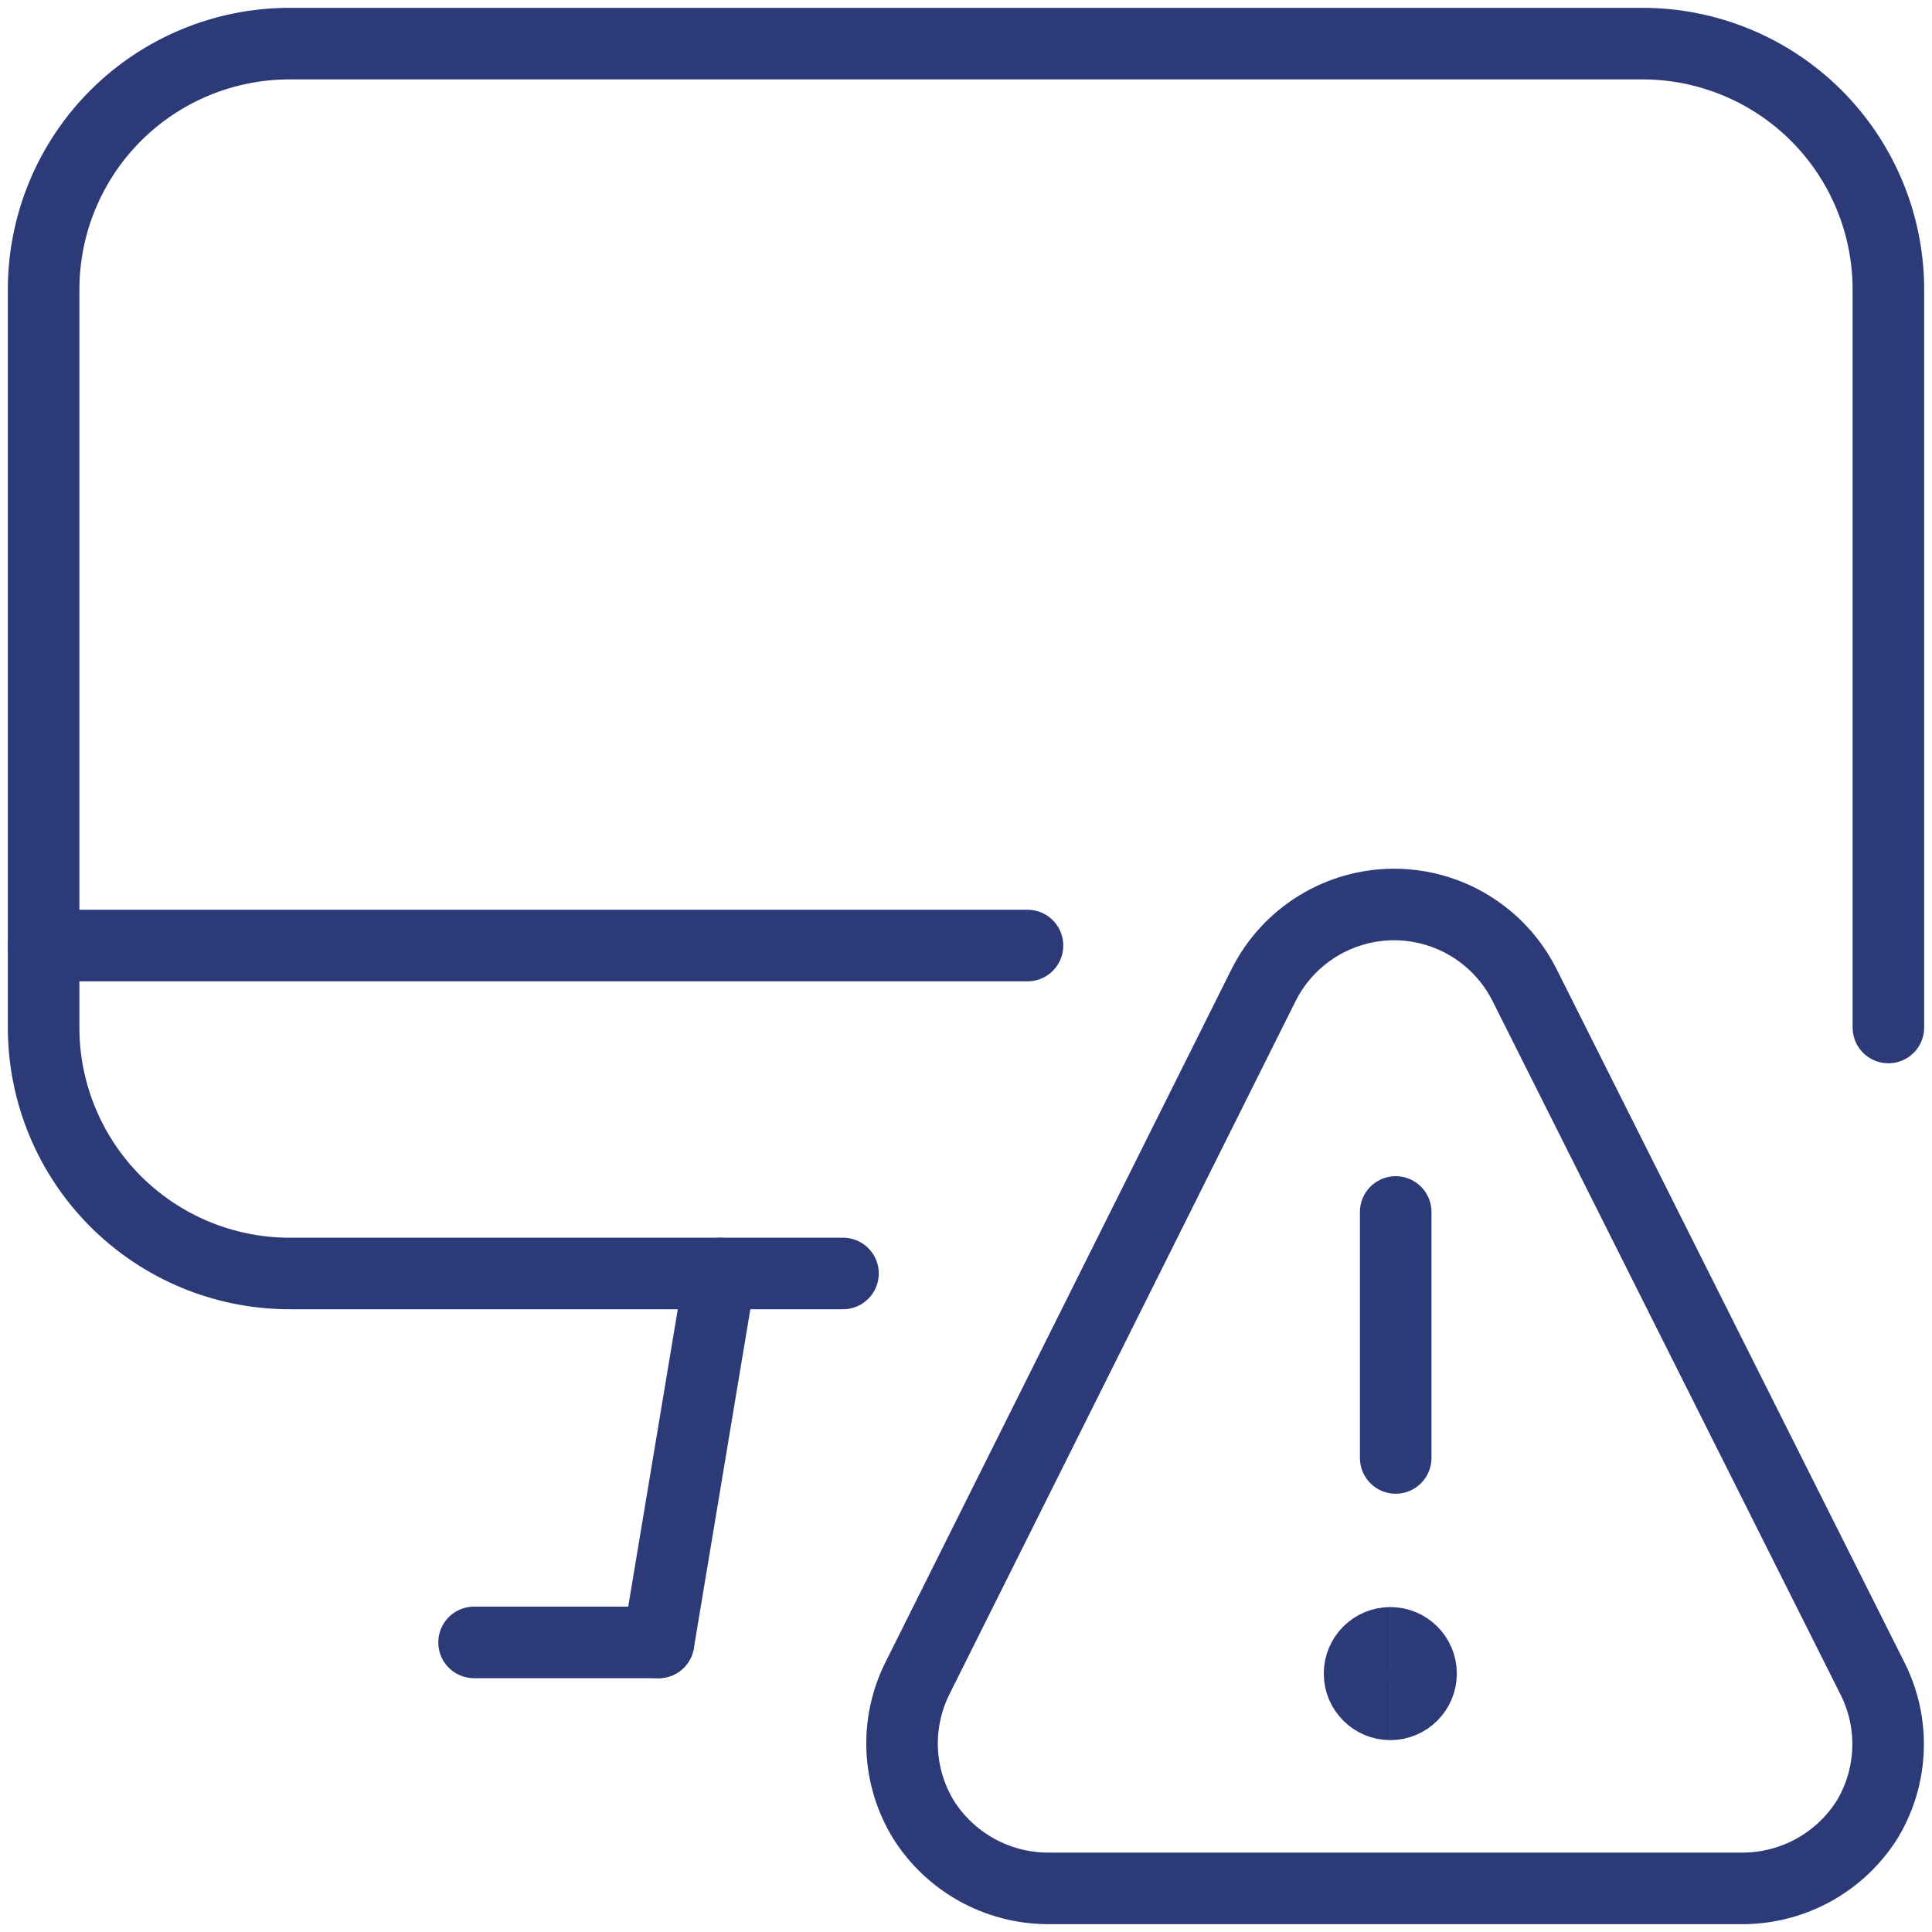 <svg width="54" height="54" viewBox="0 0 54 54" fill="none" xmlns="http://www.w3.org/2000/svg">
<path d="M18.406 45.906L20.125 35.594" stroke="#2C3B77" stroke-width="2" stroke-linecap="round" stroke-linejoin="round"/>
<path d="M13.25 45.906H18.406" stroke="#2C3B77" stroke-width="2" stroke-linecap="round" stroke-linejoin="round"/>
<path d="M1.219 26.428H28.719" stroke="#2C3B77" stroke-width="2" stroke-linecap="round" stroke-linejoin="round"/>
<path d="M23.562 35.594H8.094C6.27 35.594 4.522 34.869 3.232 33.58C1.943 32.291 1.219 30.542 1.219 28.719V8.094C1.219 6.27 1.943 4.522 3.232 3.232C4.522 1.943 6.27 1.219 8.094 1.219H45.906C47.73 1.219 49.478 1.943 50.768 3.232C52.057 4.522 52.781 6.27 52.781 8.094V28.719" stroke="#2C3B77" stroke-width="2" stroke-linecap="round" stroke-linejoin="round"/>
<path d="M38.859 47.637C38.385 47.637 38 47.252 38 46.777C38 46.303 38.385 45.918 38.859 45.918" stroke="#2C3B77" stroke-width="2"/>
<path d="M38.859 47.637C39.334 47.637 39.719 47.252 39.719 46.777C39.719 46.303 39.334 45.918 38.859 45.918" stroke="#2C3B77" stroke-width="2"/>
<path d="M39.01 40.75V33.875" stroke="#2C3B77" stroke-width="2" stroke-linecap="round" stroke-linejoin="round"/>
<path d="M52.325 46.891C52.642 47.509 52.795 48.198 52.771 48.891C52.747 49.585 52.546 50.261 52.188 50.856C51.819 51.441 51.309 51.924 50.704 52.261C50.099 52.597 49.42 52.776 48.728 52.781H29.271C28.579 52.776 27.9 52.597 27.295 52.261C26.69 51.924 26.18 51.441 25.811 50.856C25.449 50.263 25.244 49.588 25.216 48.894C25.188 48.201 25.338 47.511 25.651 46.891L35.321 27.527C35.661 26.852 36.182 26.284 36.825 25.888C37.469 25.491 38.209 25.281 38.965 25.281C39.721 25.281 40.462 25.491 41.105 25.888C41.748 26.284 42.269 26.852 42.609 27.527L52.325 46.891Z" stroke="#2C3B77" stroke-width="2" stroke-linecap="round" stroke-linejoin="round"/>
</svg>
